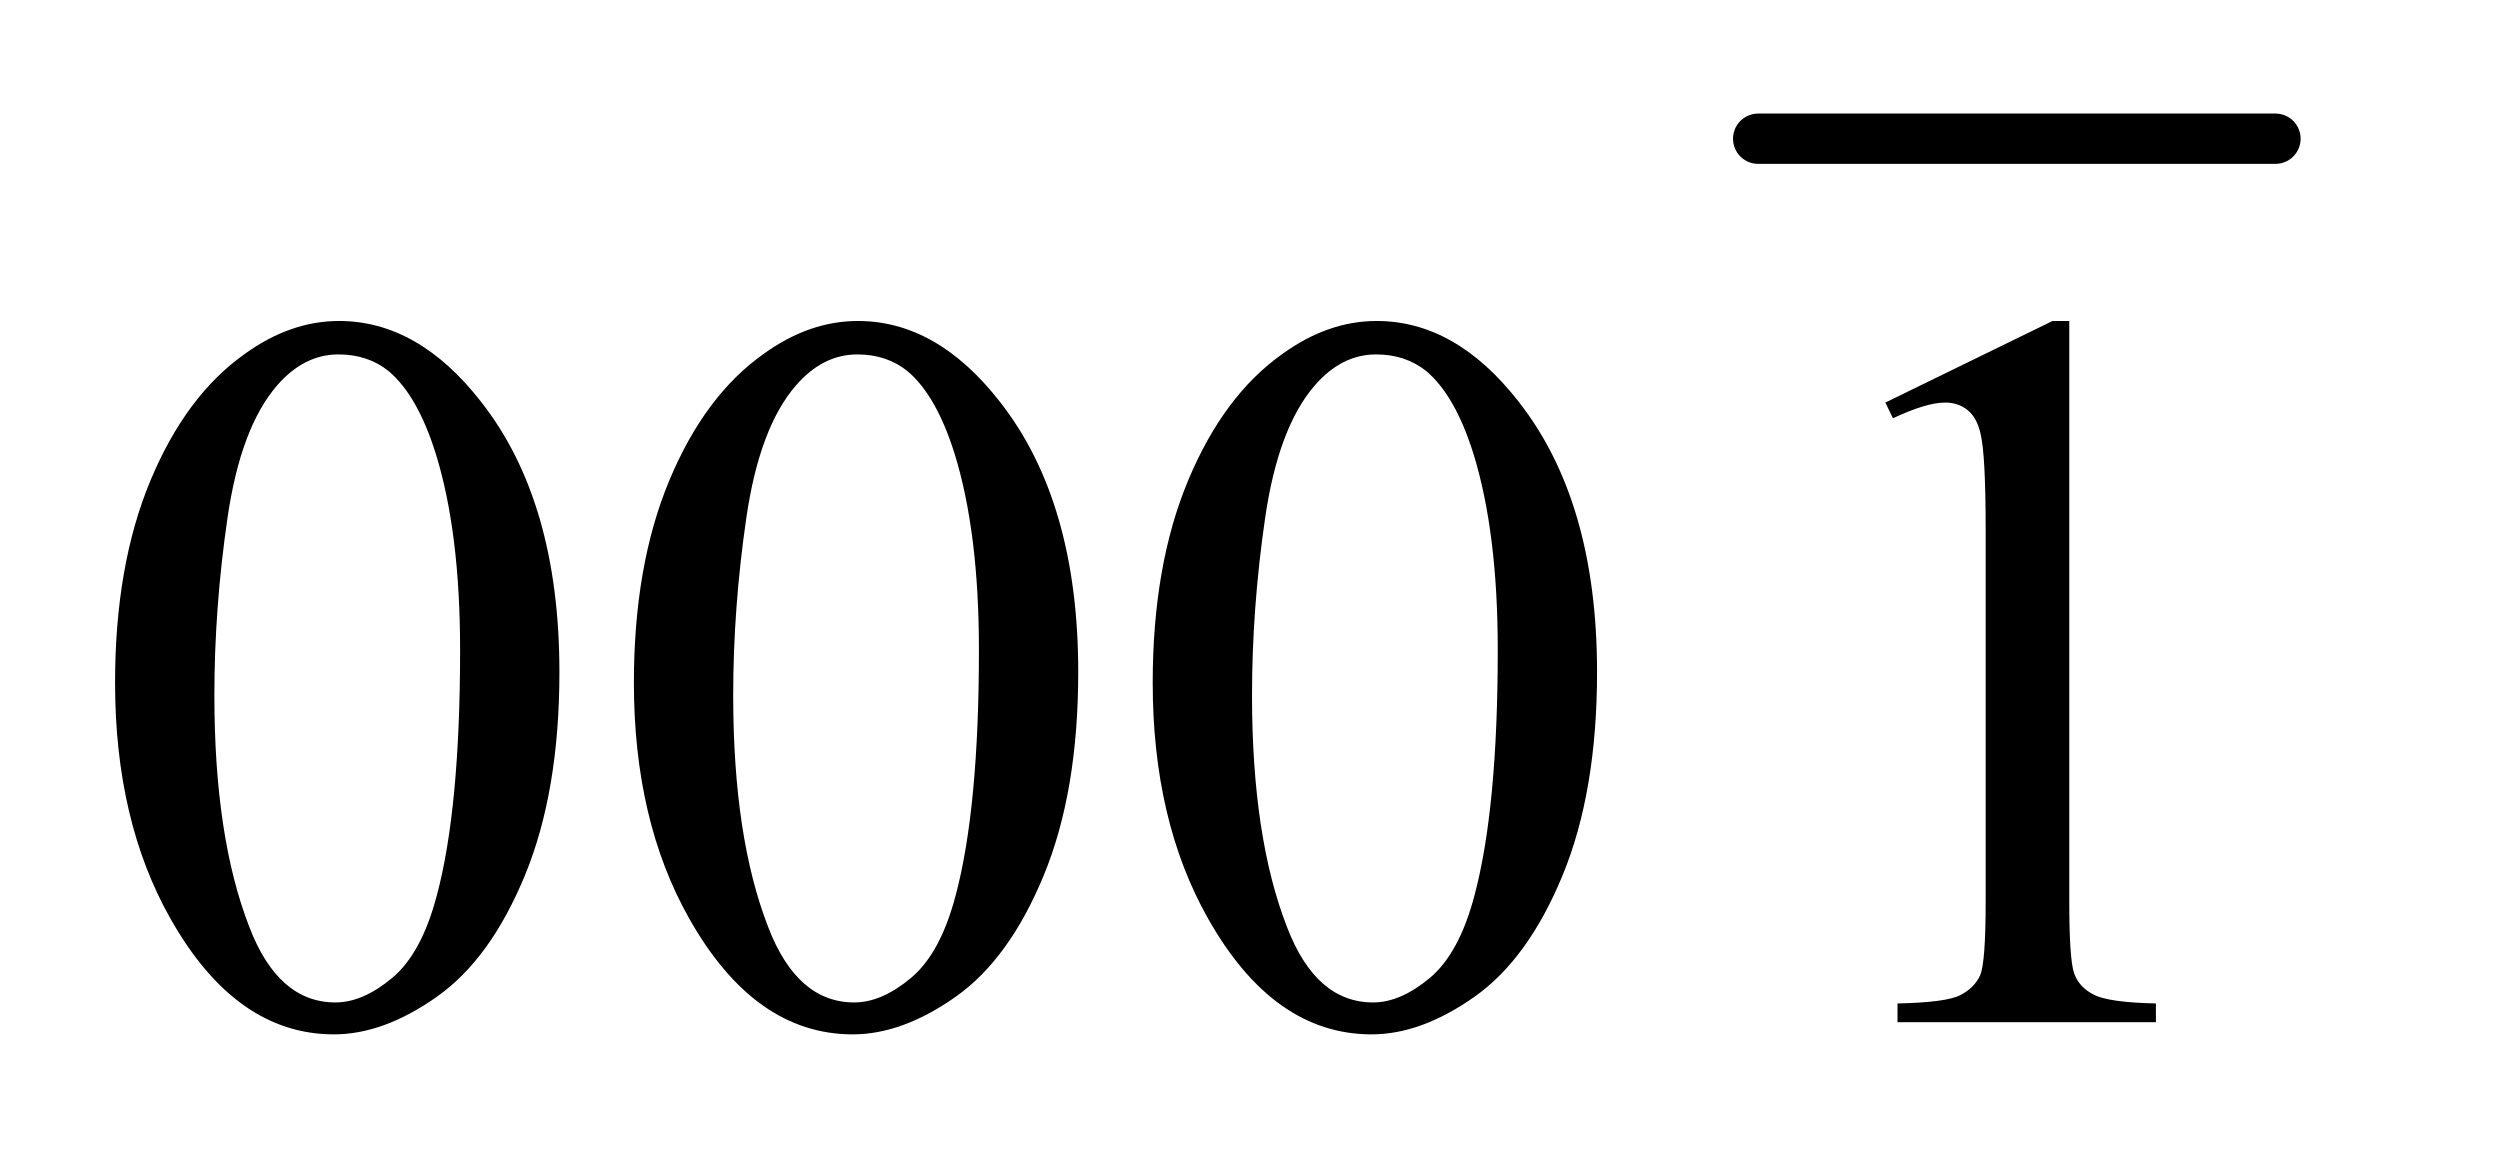 <?xml version="1.0" encoding="UTF-8"?>
<!DOCTYPE svg PUBLIC '-//W3C//DTD SVG 1.0//EN'
          'http://www.w3.org/TR/2001/REC-SVG-20010904/DTD/svg10.dtd'>
<svg stroke-dasharray="none" shape-rendering="auto" xmlns="http://www.w3.org/2000/svg" font-family="'Dialog'" text-rendering="auto" width="34" fill-opacity="1" color-interpolation="auto" color-rendering="auto" preserveAspectRatio="xMidYMid meet" font-size="12px" viewBox="0 0 34 16" fill="black" xmlns:xlink="http://www.w3.org/1999/xlink" stroke="black" image-rendering="auto" stroke-miterlimit="10" stroke-linecap="square" stroke-linejoin="miter" font-style="normal" stroke-width="1" height="16" stroke-dashoffset="0" font-weight="normal" stroke-opacity="1"
><!--Generated by the Batik Graphics2D SVG Generator--><defs id="genericDefs"
  /><g
  ><defs id="defs1"
    ><clipPath clipPathUnits="userSpaceOnUse" id="clipPath1"
      ><path d="M1.041 1.128 L22.029 1.128 L22.029 11.122 L1.041 11.122 L1.041 1.128 Z"
      /></clipPath
      ><clipPath clipPathUnits="userSpaceOnUse" id="clipPath2"
      ><path d="M33.355 36.051 L33.355 355.324 L706.051 355.324 L706.051 36.051 Z"
      /></clipPath
    ></defs
    ><g stroke-width="14" transform="scale(1.576,1.576) translate(-1.041,-1.128) matrix(0.031,0,0,0.031,0,0)" stroke-linejoin="round" stroke-linecap="round"
    ><line y2="75" fill="none" x1="523" clip-path="url(#clipPath2)" x2="667" y1="75"
    /></g
    ><g transform="matrix(0.049,0,0,0.049,-1.64,-1.778)"
    ><path d="M65.406 225.781 Q65.406 193.156 75.25 169.609 Q85.094 146.047 101.406 134.516 Q114.062 125.375 127.562 125.375 Q149.5 125.375 166.938 147.734 Q188.734 175.438 188.734 222.828 Q188.734 256.016 179.172 279.219 Q169.609 302.422 154.766 312.906 Q139.938 323.375 126.156 323.375 Q98.875 323.375 80.734 291.172 Q65.406 264.031 65.406 225.781 ZM92.969 229.297 Q92.969 268.672 102.672 293.562 Q110.688 314.516 126.578 314.516 Q134.172 314.516 142.328 307.703 Q150.484 300.875 154.703 284.844 Q161.172 260.656 161.172 216.641 Q161.172 184.016 154.422 162.219 Q149.359 146.047 141.344 139.297 Q135.578 134.656 127.422 134.656 Q117.859 134.656 110.406 143.234 Q100.281 154.906 96.625 179.938 Q92.969 204.969 92.969 229.297 ZM209.406 225.781 Q209.406 193.156 219.25 169.609 Q229.094 146.047 245.406 134.516 Q258.062 125.375 271.562 125.375 Q293.5 125.375 310.938 147.734 Q332.734 175.438 332.734 222.828 Q332.734 256.016 323.172 279.219 Q313.609 302.422 298.766 312.906 Q283.938 323.375 270.156 323.375 Q242.875 323.375 224.734 291.172 Q209.406 264.031 209.406 225.781 ZM236.969 229.297 Q236.969 268.672 246.672 293.562 Q254.688 314.516 270.578 314.516 Q278.172 314.516 286.328 307.703 Q294.484 300.875 298.703 284.844 Q305.172 260.656 305.172 216.641 Q305.172 184.016 298.422 162.219 Q293.359 146.047 285.344 139.297 Q279.578 134.656 271.422 134.656 Q261.859 134.656 254.406 143.234 Q244.281 154.906 240.625 179.938 Q236.969 204.969 236.969 229.297 ZM353.406 225.781 Q353.406 193.156 363.25 169.609 Q373.094 146.047 389.406 134.516 Q402.062 125.375 415.562 125.375 Q437.5 125.375 454.938 147.734 Q476.734 175.438 476.734 222.828 Q476.734 256.016 467.172 279.219 Q457.609 302.422 442.766 312.906 Q427.938 323.375 414.156 323.375 Q386.875 323.375 368.734 291.172 Q353.406 264.031 353.406 225.781 ZM380.969 229.297 Q380.969 268.672 390.672 293.562 Q398.688 314.516 414.578 314.516 Q422.172 314.516 430.328 307.703 Q438.484 300.875 442.703 284.844 Q449.172 260.656 449.172 216.641 Q449.172 184.016 442.422 162.219 Q437.359 146.047 429.344 139.297 Q423.578 134.656 415.422 134.656 Q405.859 134.656 398.406 143.234 Q388.281 154.906 384.625 179.938 Q380.969 204.969 380.969 229.297 ZM556.75 148.016 L603.156 125.375 L607.797 125.375 L607.797 286.391 Q607.797 302.422 609.125 306.359 Q610.469 310.297 614.688 312.406 Q618.906 314.516 631.844 314.797 L631.844 320 L560.125 320 L560.125 314.797 Q573.625 314.516 577.562 312.484 Q581.5 310.438 583.047 307 Q584.594 303.547 584.594 286.391 L584.594 183.453 Q584.594 162.641 583.188 156.734 Q582.203 152.234 579.594 150.125 Q577 148.016 573.344 148.016 Q568.141 148.016 558.859 152.375 L556.75 148.016 Z" stroke="none" clip-path="url(#clipPath2)"
    /></g
  ></g
></svg
>
